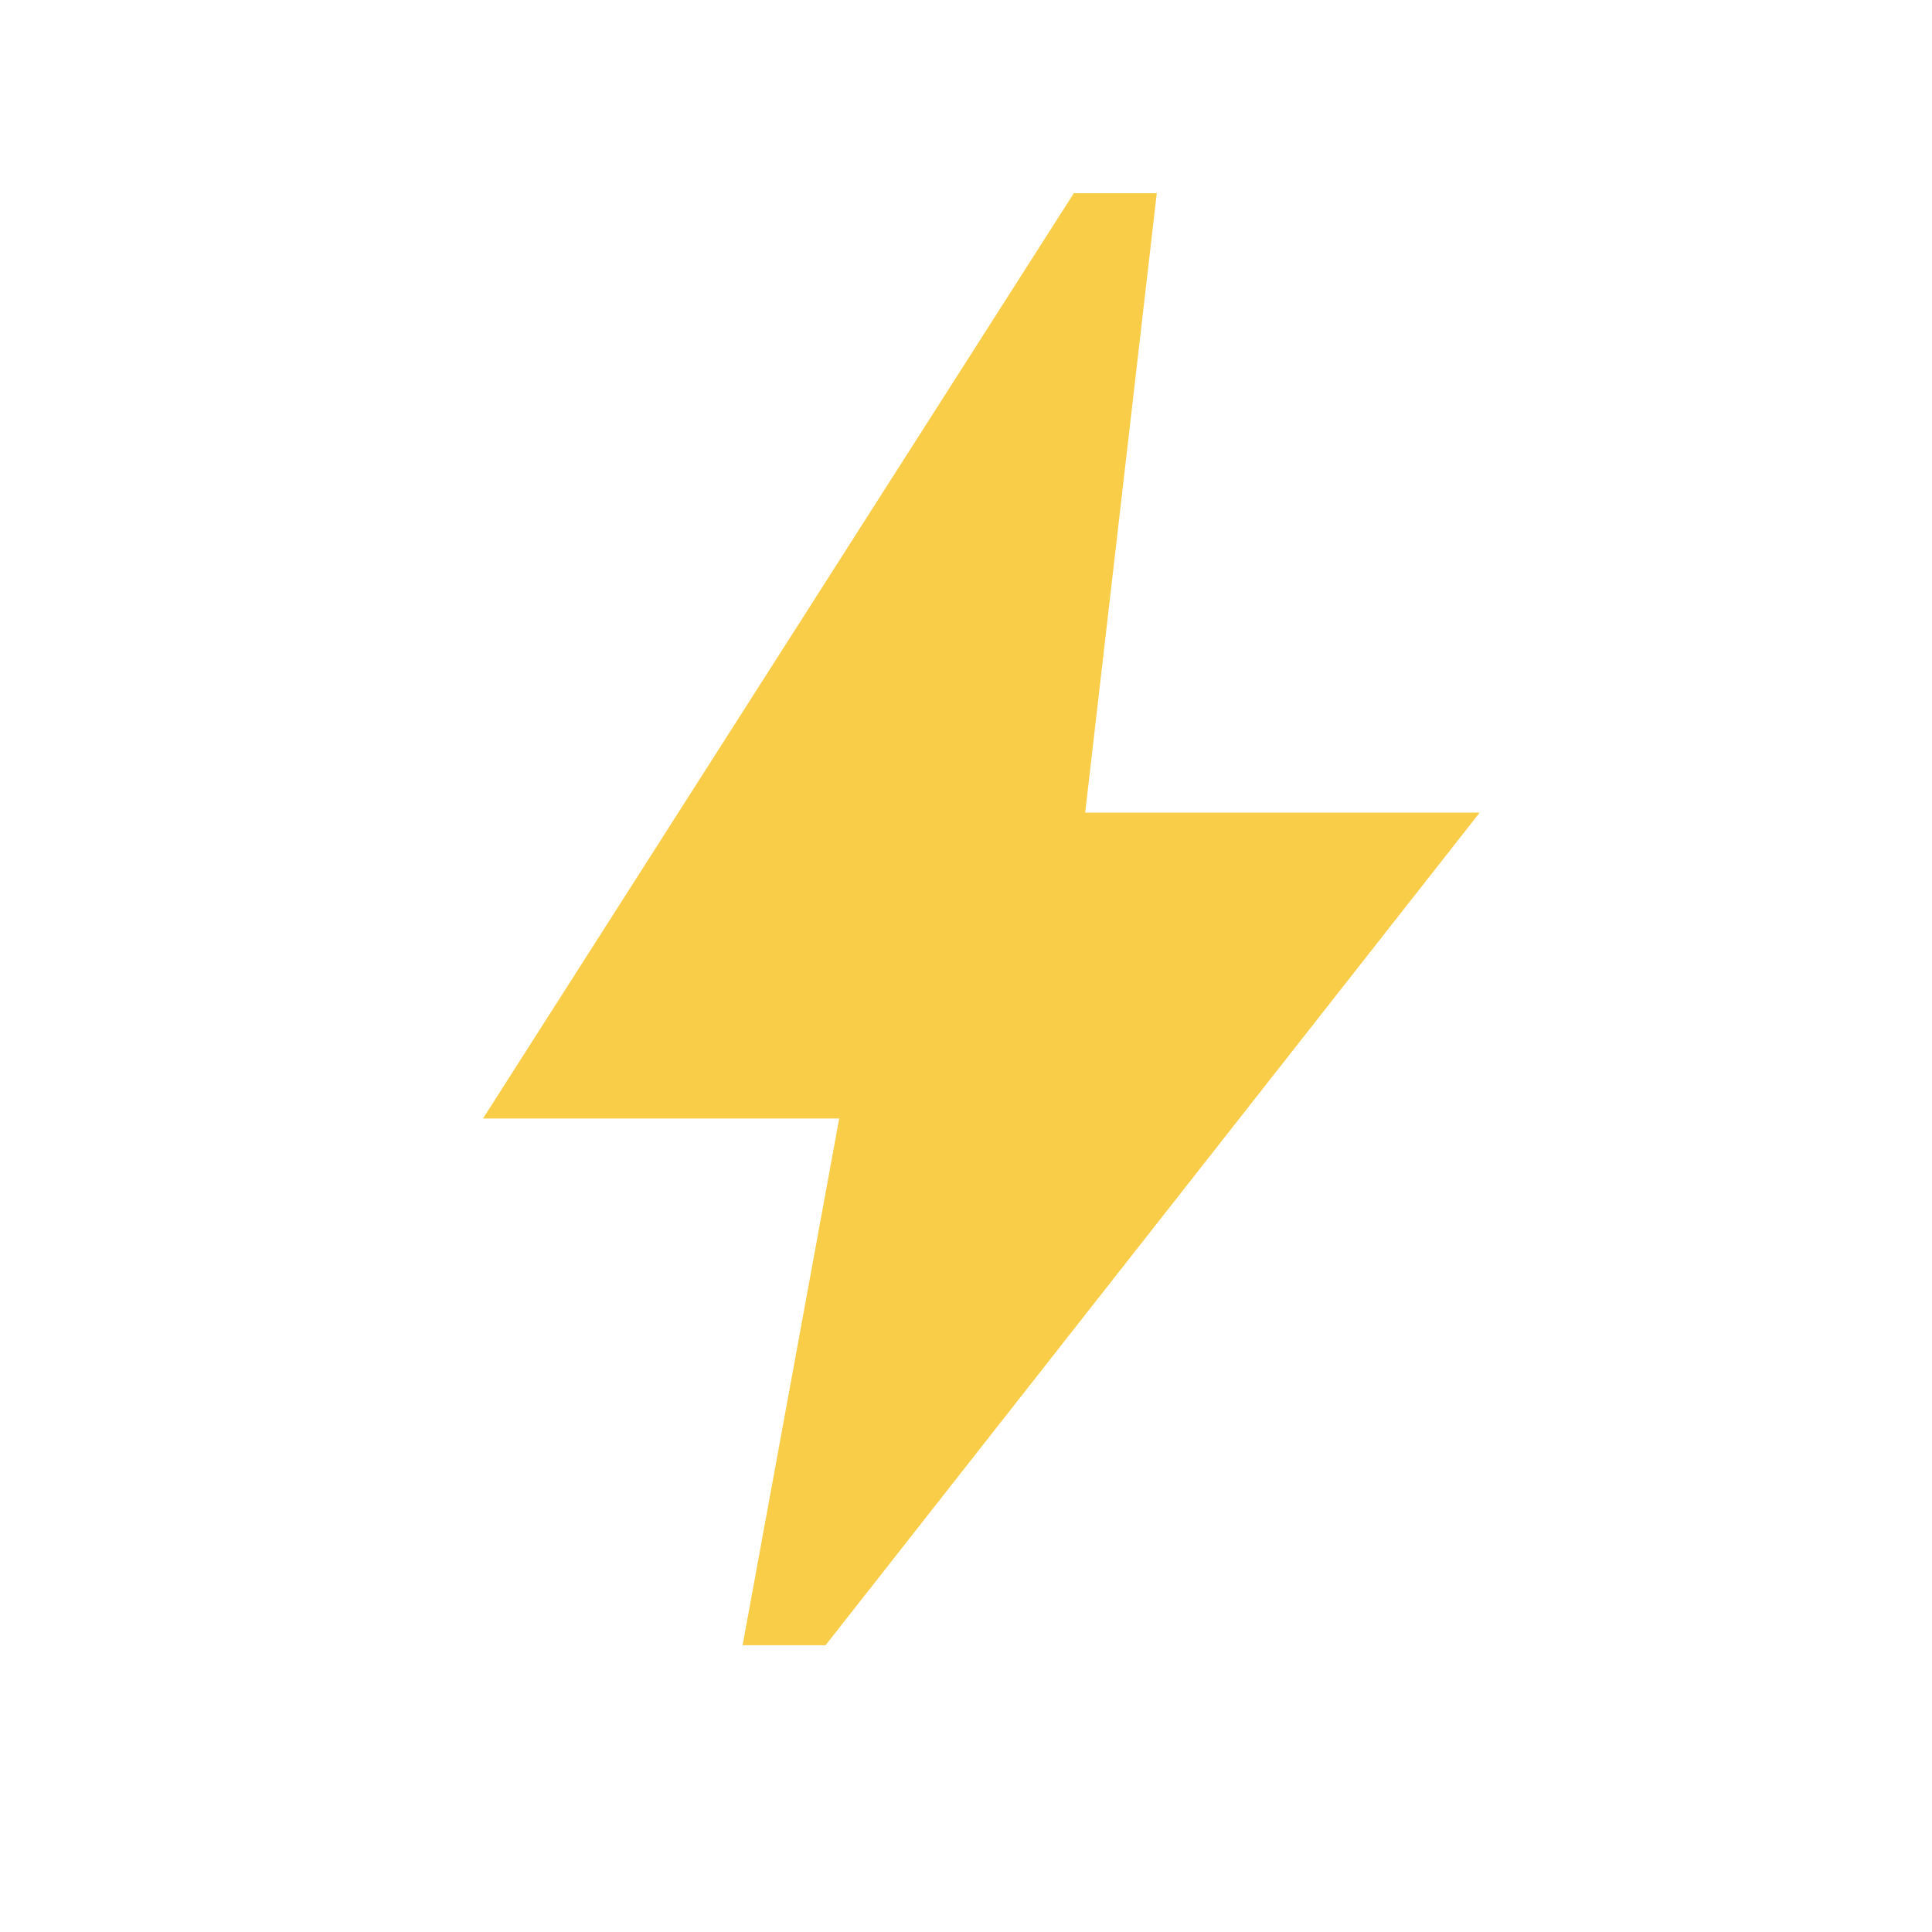 <svg id="icon" xmlns="http://www.w3.org/2000/svg" width="16" height="16" viewBox="0 0 16 16">
  <rect id="Rectangle_8193" data-name="Rectangle 8193" width="16" height="16" fill="none"/>
  <g id="Group_306606" data-name="Group 306606" transform="translate(4 1.6)">
    <path id="Path_306158" data-name="Path 306158" d="M6.943,15.052l.8-4.362H4.793L9.686,3.027h.687L9.78,8.157h3.267L7.63,15.052Z" transform="translate(-4.793 -3.027)" fill="#facd48"/>
  </g>
</svg>
